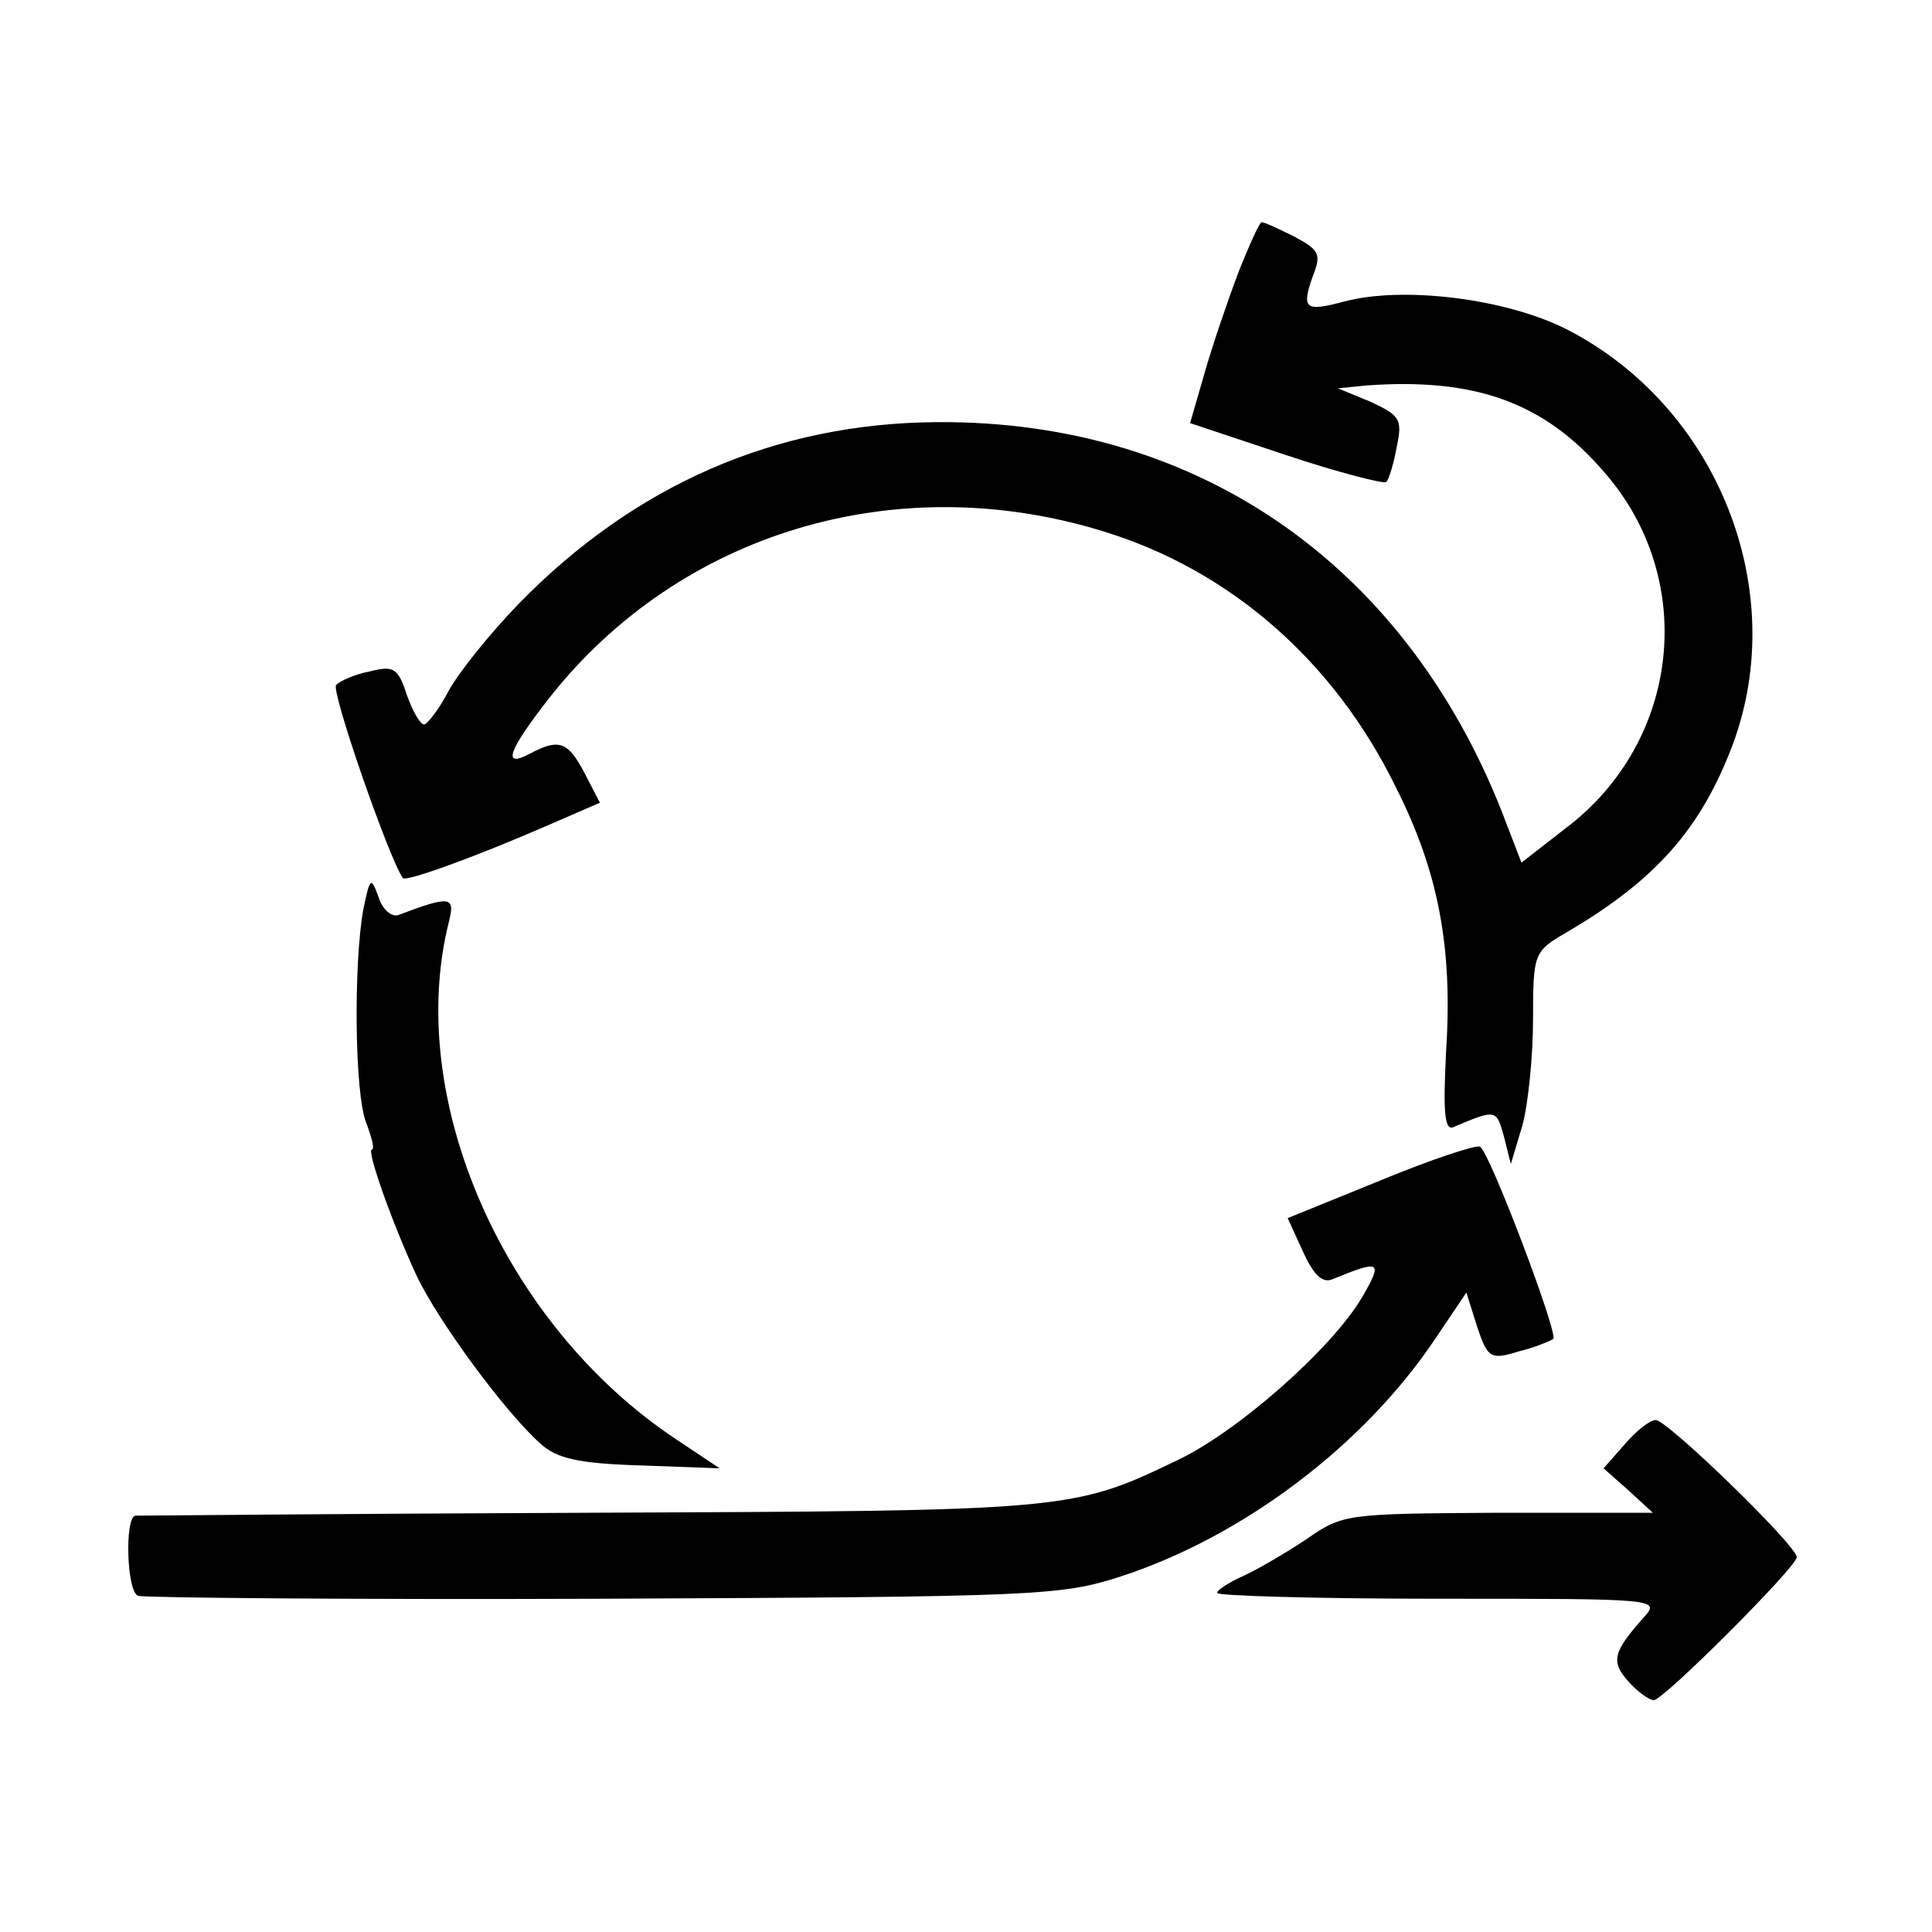 <?xml version="1.0" standalone="no"?>
<!DOCTYPE svg PUBLIC "-//W3C//DTD SVG 20010904//EN"
 "http://www.w3.org/TR/2001/REC-SVG-20010904/DTD/svg10.dtd">
<svg version="1.0" xmlns="http://www.w3.org/2000/svg"
 width="200pt" height="200pt" viewBox="0 0 200 200"
 preserveAspectRatio="xMidYMid meet">
<g transform="translate(0,200) scale(0.1,-0.1)"
fill="#000000" stroke="none">
<path d="M1282 1718 c-11 -29 -27 -76 -35 -104 l-15 -52 99 -33 c54 -18 101
-30 104 -28 3 3 8 20 11 37 6 28 3 32 -27 46 l-34 14 30 3 c111 8 183 -17 245
-89 98 -111 80 -280 -40 -370 l-45 -35 -15 39 c-99 265 -316 419 -590 417
-167 -1 -313 -65 -433 -188 -30 -31 -63 -72 -73 -91 -10 -19 -22 -34 -25 -34
-4 0 -12 14 -18 31 -9 28 -14 30 -38 24 -16 -3 -31 -10 -35 -14 -6 -5 54 -178
69 -200 3 -4 73 21 151 55 l53 23 -16 31 c-17 32 -26 36 -56 20 -30 -16 -23 3
20 58 135 171 359 238 573 172 131 -40 239 -134 303 -265 44 -87 59 -166 52
-273 -3 -60 -2 -82 7 -79 45 19 45 19 53 -10 l7 -28 12 40 c6 22 11 72 11 110
0 69 1 70 35 90 92 54 139 107 172 195 59 160 -16 349 -172 429 -63 32 -169
45 -230 29 -41 -11 -45 -8 -33 26 9 23 7 27 -19 41 -16 8 -31 15 -34 15 -2 0
-13 -24 -24 -52z"/>
<path d="M376 1058 c-10 -56 -9 -190 3 -220 6 -16 9 -28 6 -28 -6 0 21 -76 46
-130 22 -47 92 -142 128 -174 17 -16 40 -21 104 -23 l82 -3 -45 30 c-178 118
-282 353 -235 537 6 25 1 26 -52 6 -7 -3 -17 5 -21 18 -8 22 -9 21 -16 -13z"/>
<path d="M1429 778 l-96 -39 16 -35 c11 -24 20 -33 31 -28 49 20 52 19 30 -19
-32 -54 -130 -140 -192 -169 -108 -52 -113 -52 -608 -54 -256 -1 -467 -3 -470
-3 -11 -2 -9 -79 3 -83 6 -2 223 -4 482 -3 448 2 473 3 535 23 126 41 251 135
325 245 l33 49 11 -35 c11 -33 14 -35 43 -26 17 4 33 11 36 13 5 6 -66 194
-76 199 -4 2 -50 -13 -103 -35z"/>
<path d="M1682 505 l-22 -25 26 -23 25 -23 -160 0 c-156 -1 -161 -1 -198 -27
-21 -14 -50 -31 -65 -38 -16 -7 -28 -15 -28 -18 0 -3 103 -6 229 -6 230 0 230
0 212 -20 -31 -35 -34 -45 -15 -66 9 -10 21 -19 26 -19 10 0 148 138 148 148
0 12 -134 142 -146 142 -6 0 -20 -11 -32 -25z"/>
</g>
</svg>
